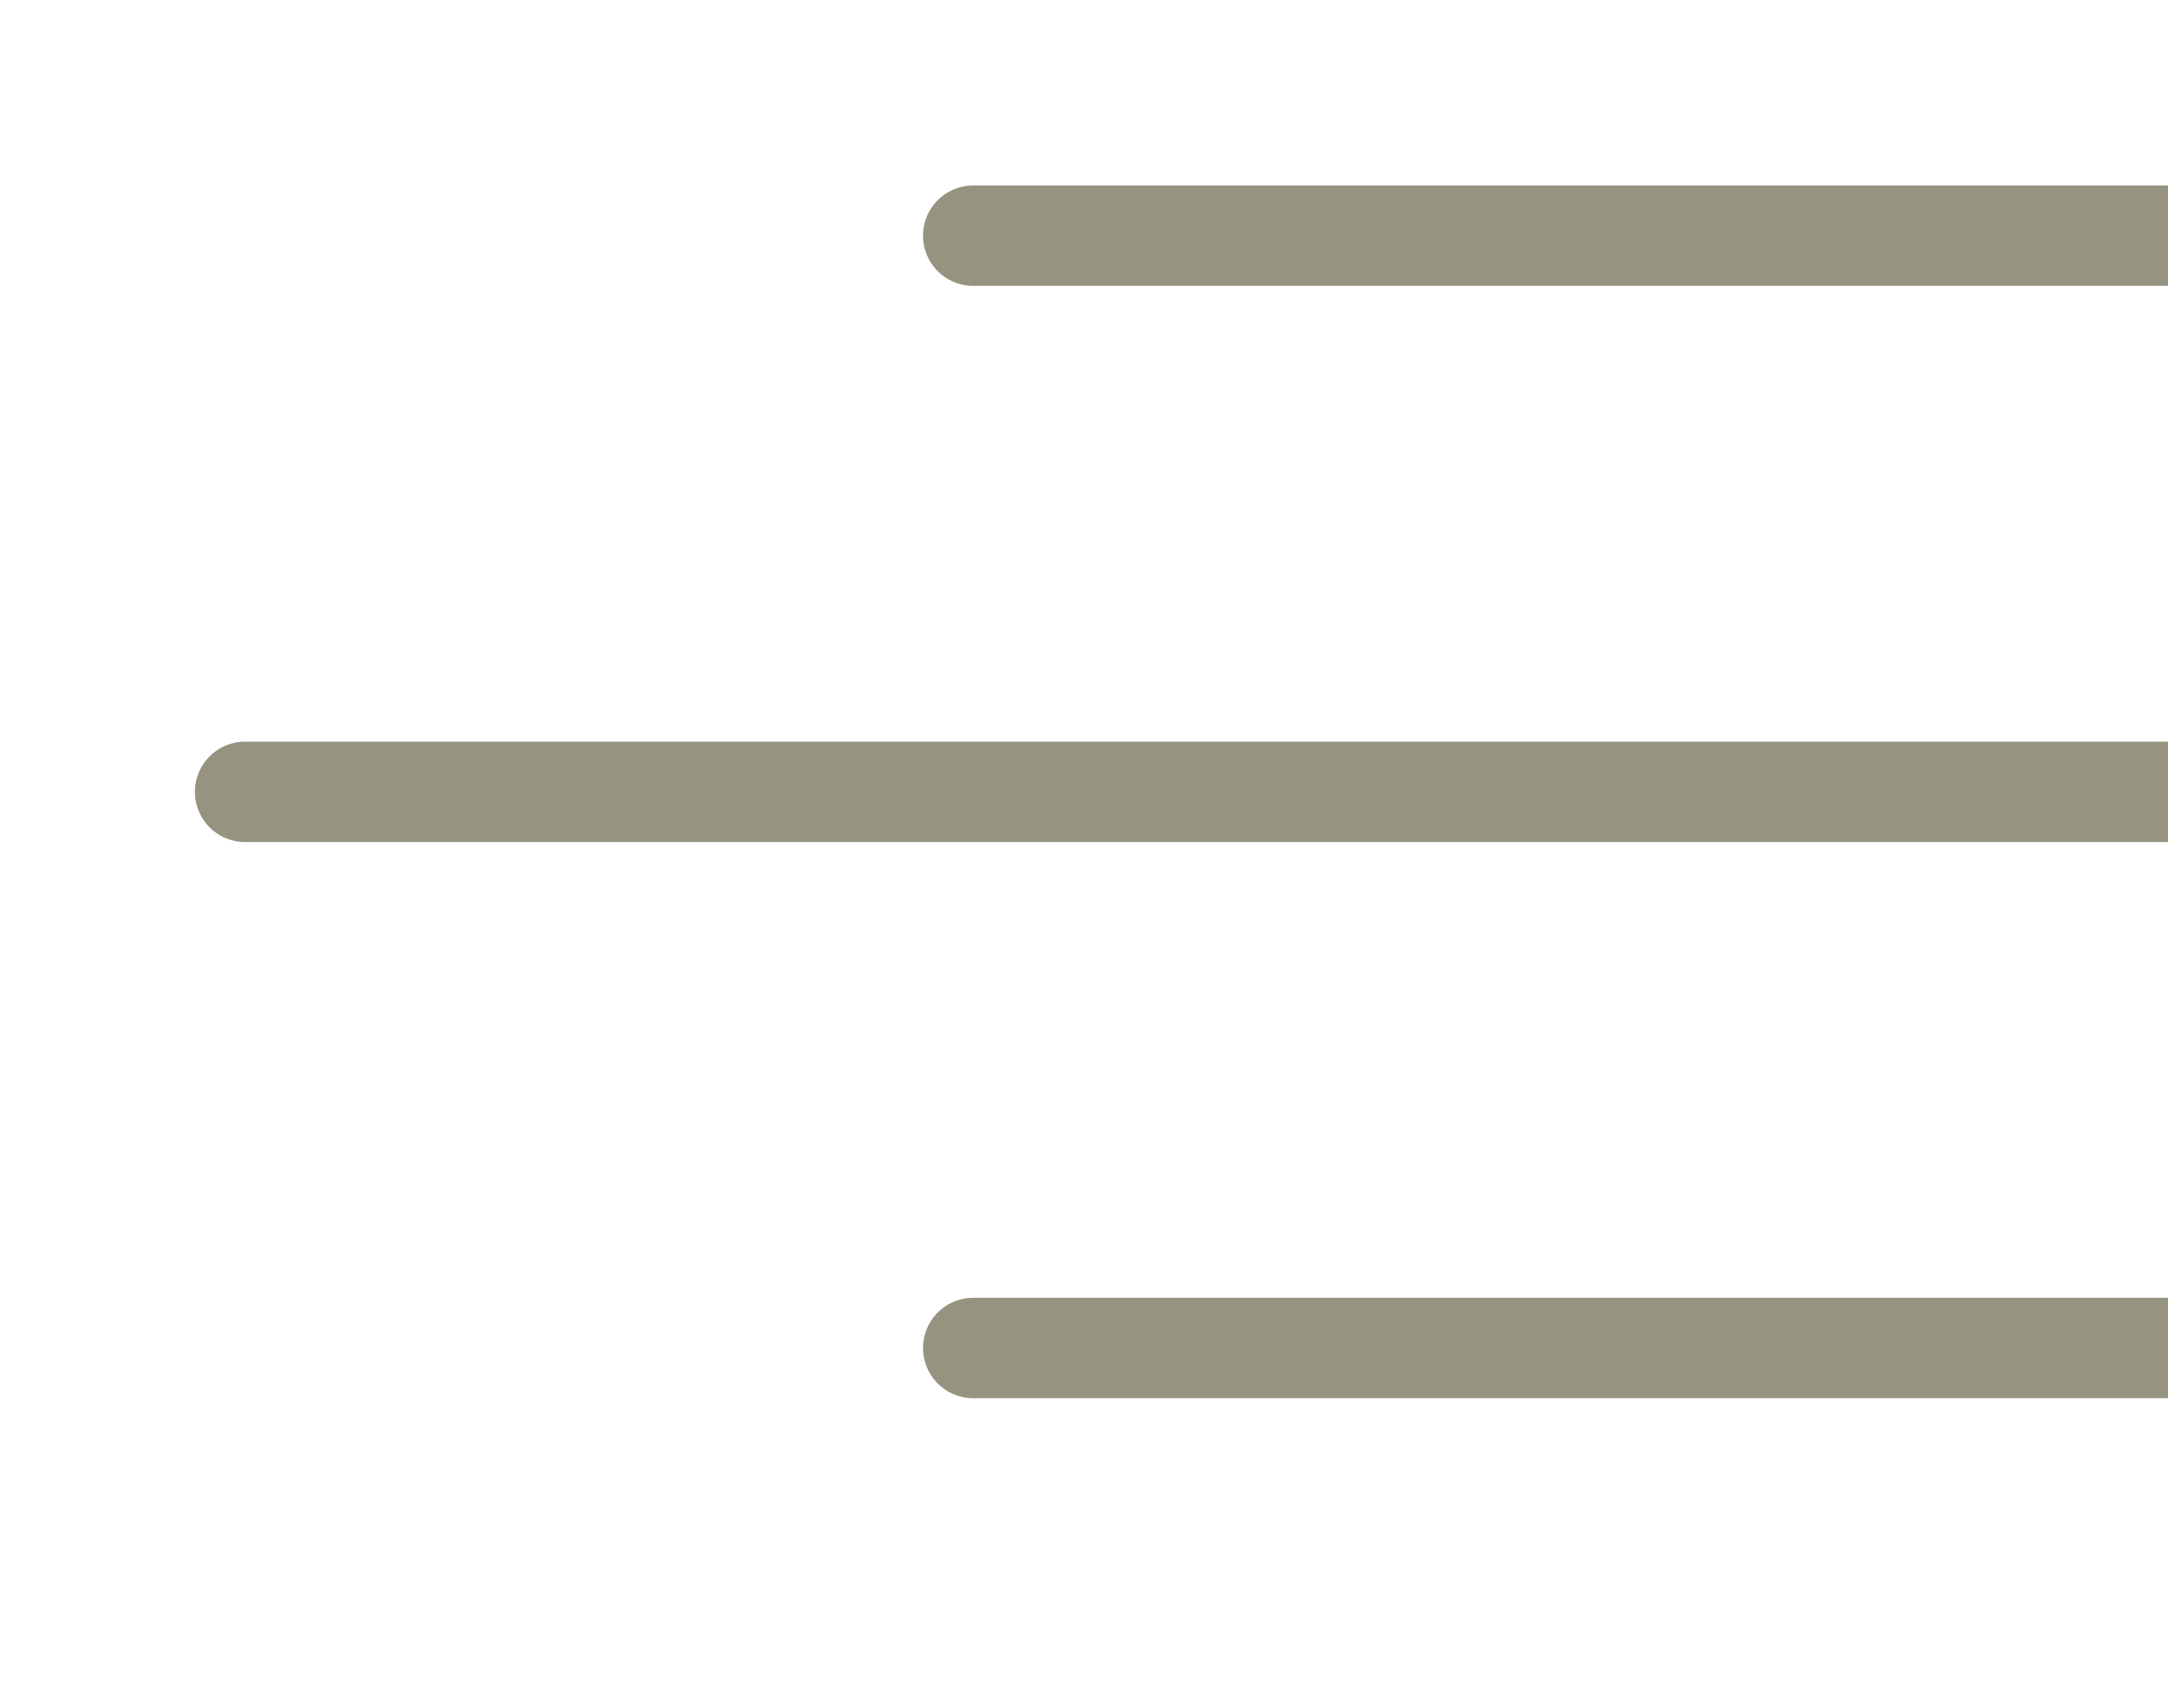 <svg xmlns="http://www.w3.org/2000/svg" xmlns:xlink="http://www.w3.org/1999/xlink" width="33" height="26" viewBox="0 0 33 26">
  <defs>
    <clipPath id="clip-path">
      <rect id="Rectangle_294" data-name="Rectangle 294" width="33" height="26" transform="translate(1785 74)" fill="#fff" stroke="#707070" stroke-width="1"/>
    </clipPath>
  </defs>
  <g id="Mask_Group_98" data-name="Mask Group 98" transform="translate(-1785 -74)" clip-path="url(#clip-path)">
    <g id="Group_188" data-name="Group 188" transform="translate(1849.015 59.89) rotate(90)">
      <path id="Path_109" data-name="Path 109" d="M-28.377-.161a.764.764,0,0,0-1.08.025C-30.067.5-42.6,13.683-45.84,22.154A32.29,32.29,0,0,0-48.7,16.71c1.15-1.685,2.487-3.5,4.031-5.457C-40.216,5.617-35.7.884-35.66.836a.763.763,0,0,0-.025-1.08.764.764,0,0,0-1.08.025A148.566,148.566,0,0,0-49.6,15.323c-1.159-1.729-2.438-3.473-3.736-5.136C-49.3,5.143-45.369,1-45.288.92a.764.764,0,0,0-.025-1.08.763.763,0,0,0-1.08.025c-.325.339-4.033,4.24-7.918,9.09C-58.193,4.108-61.9.2-62.223-.136A.765.765,0,0,0-63.3-.161.765.765,0,0,0-63.328.92c.082.085,4.014,4.221,8.044,9.263-1.3,1.664-2.576,3.408-3.734,5.138A148.478,148.478,0,0,0-71.852-.219a.764.764,0,0,0-1.08-.025.764.764,0,0,0-.025,1.08A151.455,151.455,0,0,1-59.911,16.693a32.483,32.483,0,0,0-2.865,5.461C-66.015,13.683-78.548.5-79.157-.136a.765.765,0,0,0-1.08-.025A.765.765,0,0,0-80.262.92c.168.175,16.722,17.579,16.722,24.651V48.746a.764.764,0,0,0,.764.764h0a.764.764,0,0,0,.764-.764V25.571c0-1.919,1.24-4.607,3.02-7.5,2.281,3.513,3.92,6.836,3.92,9.138v32.62a.764.764,0,0,0,.764.764.764.764,0,0,0,.764-.764V27.212c0-2.033,1.359-5.142,3.931-9.118,1.774,2.882,3.008,5.562,3.008,7.477V48.746a.764.764,0,0,0,.764.764h0a.764.764,0,0,0,.764-.764V25.571C-45.076,18.5-28.52,1.095-28.353.92a.763.763,0,0,0-.025-1.08M-50.513,16.676A37.226,37.226,0,0,0-54.306,23.7a37.113,37.113,0,0,0-3.8-7.023c1.155-1.749,2.457-3.537,3.795-5.256,1.337,1.719,2.64,3.507,3.794,5.256" transform="translate(80.474 0.455)" fill="#969380"/>
    </g>
  </g>
</svg>
